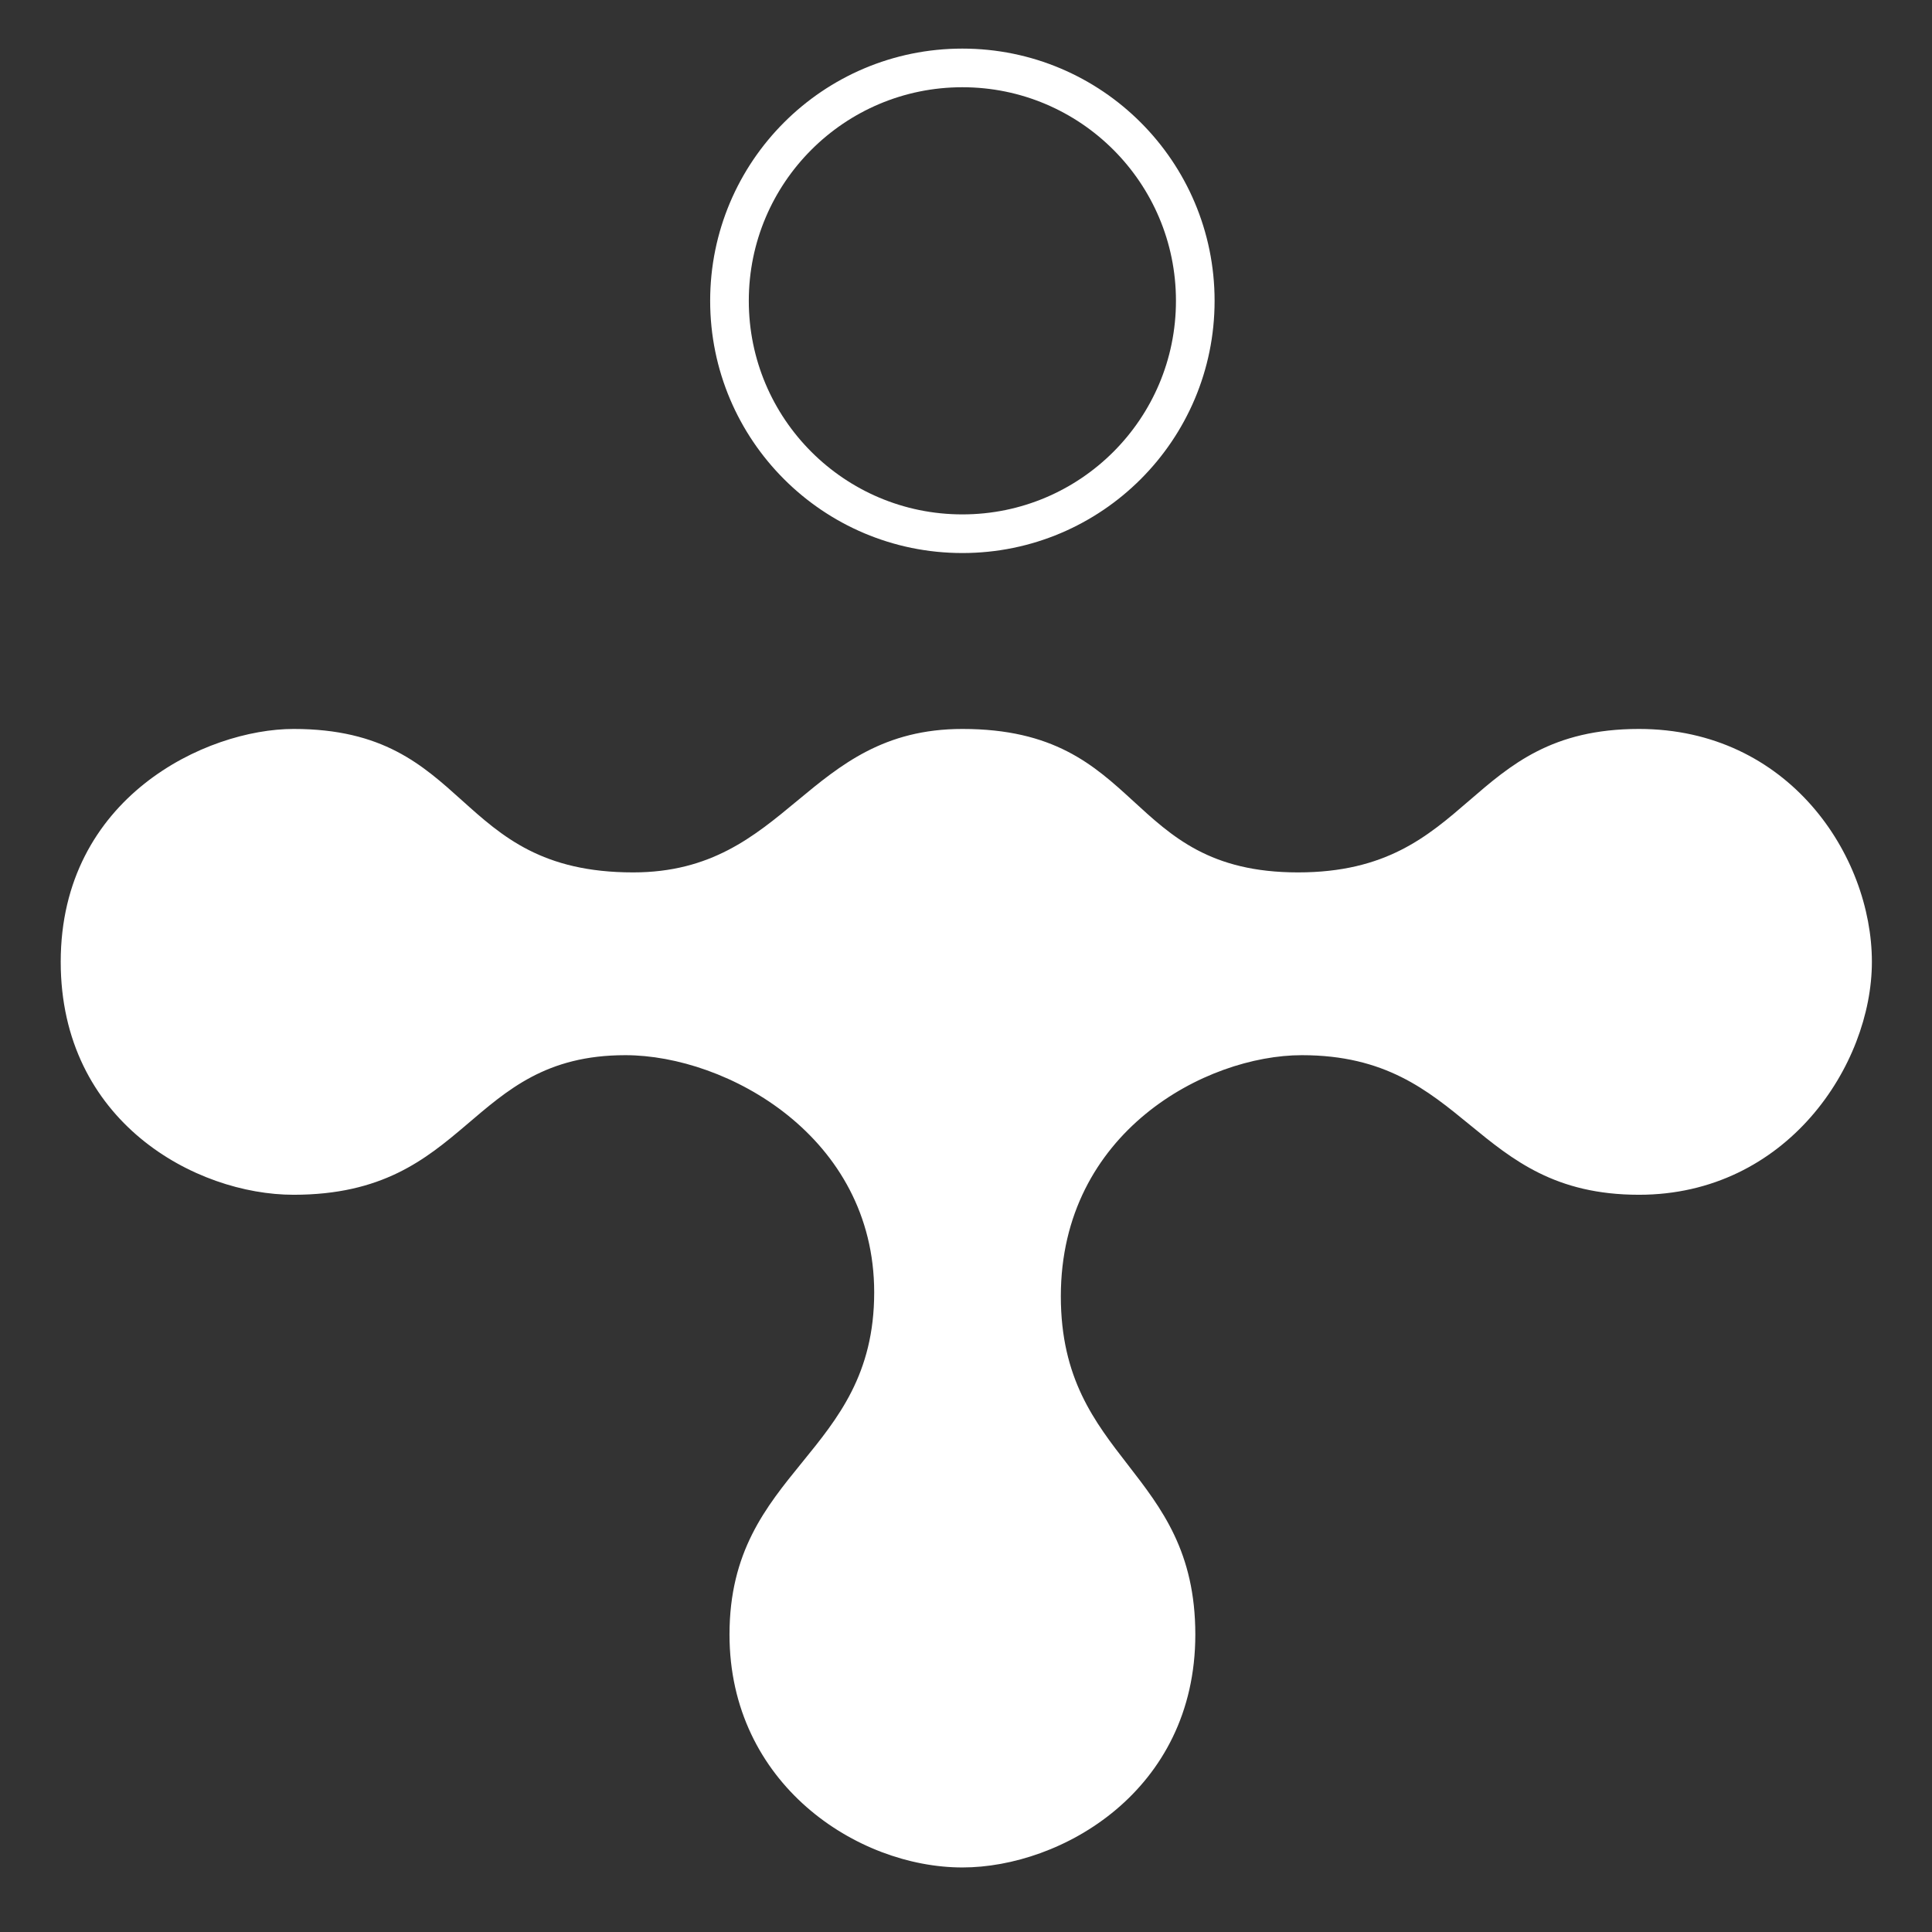 <svg id="Icon" xmlns="http://www.w3.org/2000/svg" width="400" height="400" viewBox="0 0 400 400">
  <rect x="0" y="0" width="400" height="400" fill="#333333" stroke="none"/>
  <defs>
    <style>
      .cls-1 {
        fill: #fff;
        fill-rule: evenodd;
      }

      .cls-2 {
        fill: none;
        stroke: #fff;
        stroke-width: 8px;
      }
    </style>
  </defs>
  <path id="Bottom_Shape" data-name="Bottom Shape" class="cls-1" d="M339.333,150.921c31.016,0,48.221,26.242,48.221,48.221,0,21.346-17.63,48.221-48.221,48.221-34.665,0-35.371-28.9-69.787-28.9-19.863,0-49.912,15.9-49.912,49.912s27.844,35.838,27.844,70.04c0,32.425-27.766,48.221-48.221,48.221-21.837,0-48.221-17.354-48.221-48.221,0-34.225,29.956-37.021,29.956-70.845,0-32.242-30.479-49.107-51.522-49.107-32.842,0-32.1,28.9-68.678,28.9-20.256,0-48.221-15.1-48.221-48.221,0-34.06,30.128-48.221,48.221-48.221,36.972,0,32.726,29.7,70.288,29.7,32.253,0,35.706-29.7,68.177-29.7,37.832,0,33.1,29.7,69.484,29.7S303.3,150.921,339.333,150.921Z"/>
  <circle id="Top_Circle" data-name="Top Circle" class="cls-2" cx="199.25" cy="62.281" r="48.219"/>
</svg>
